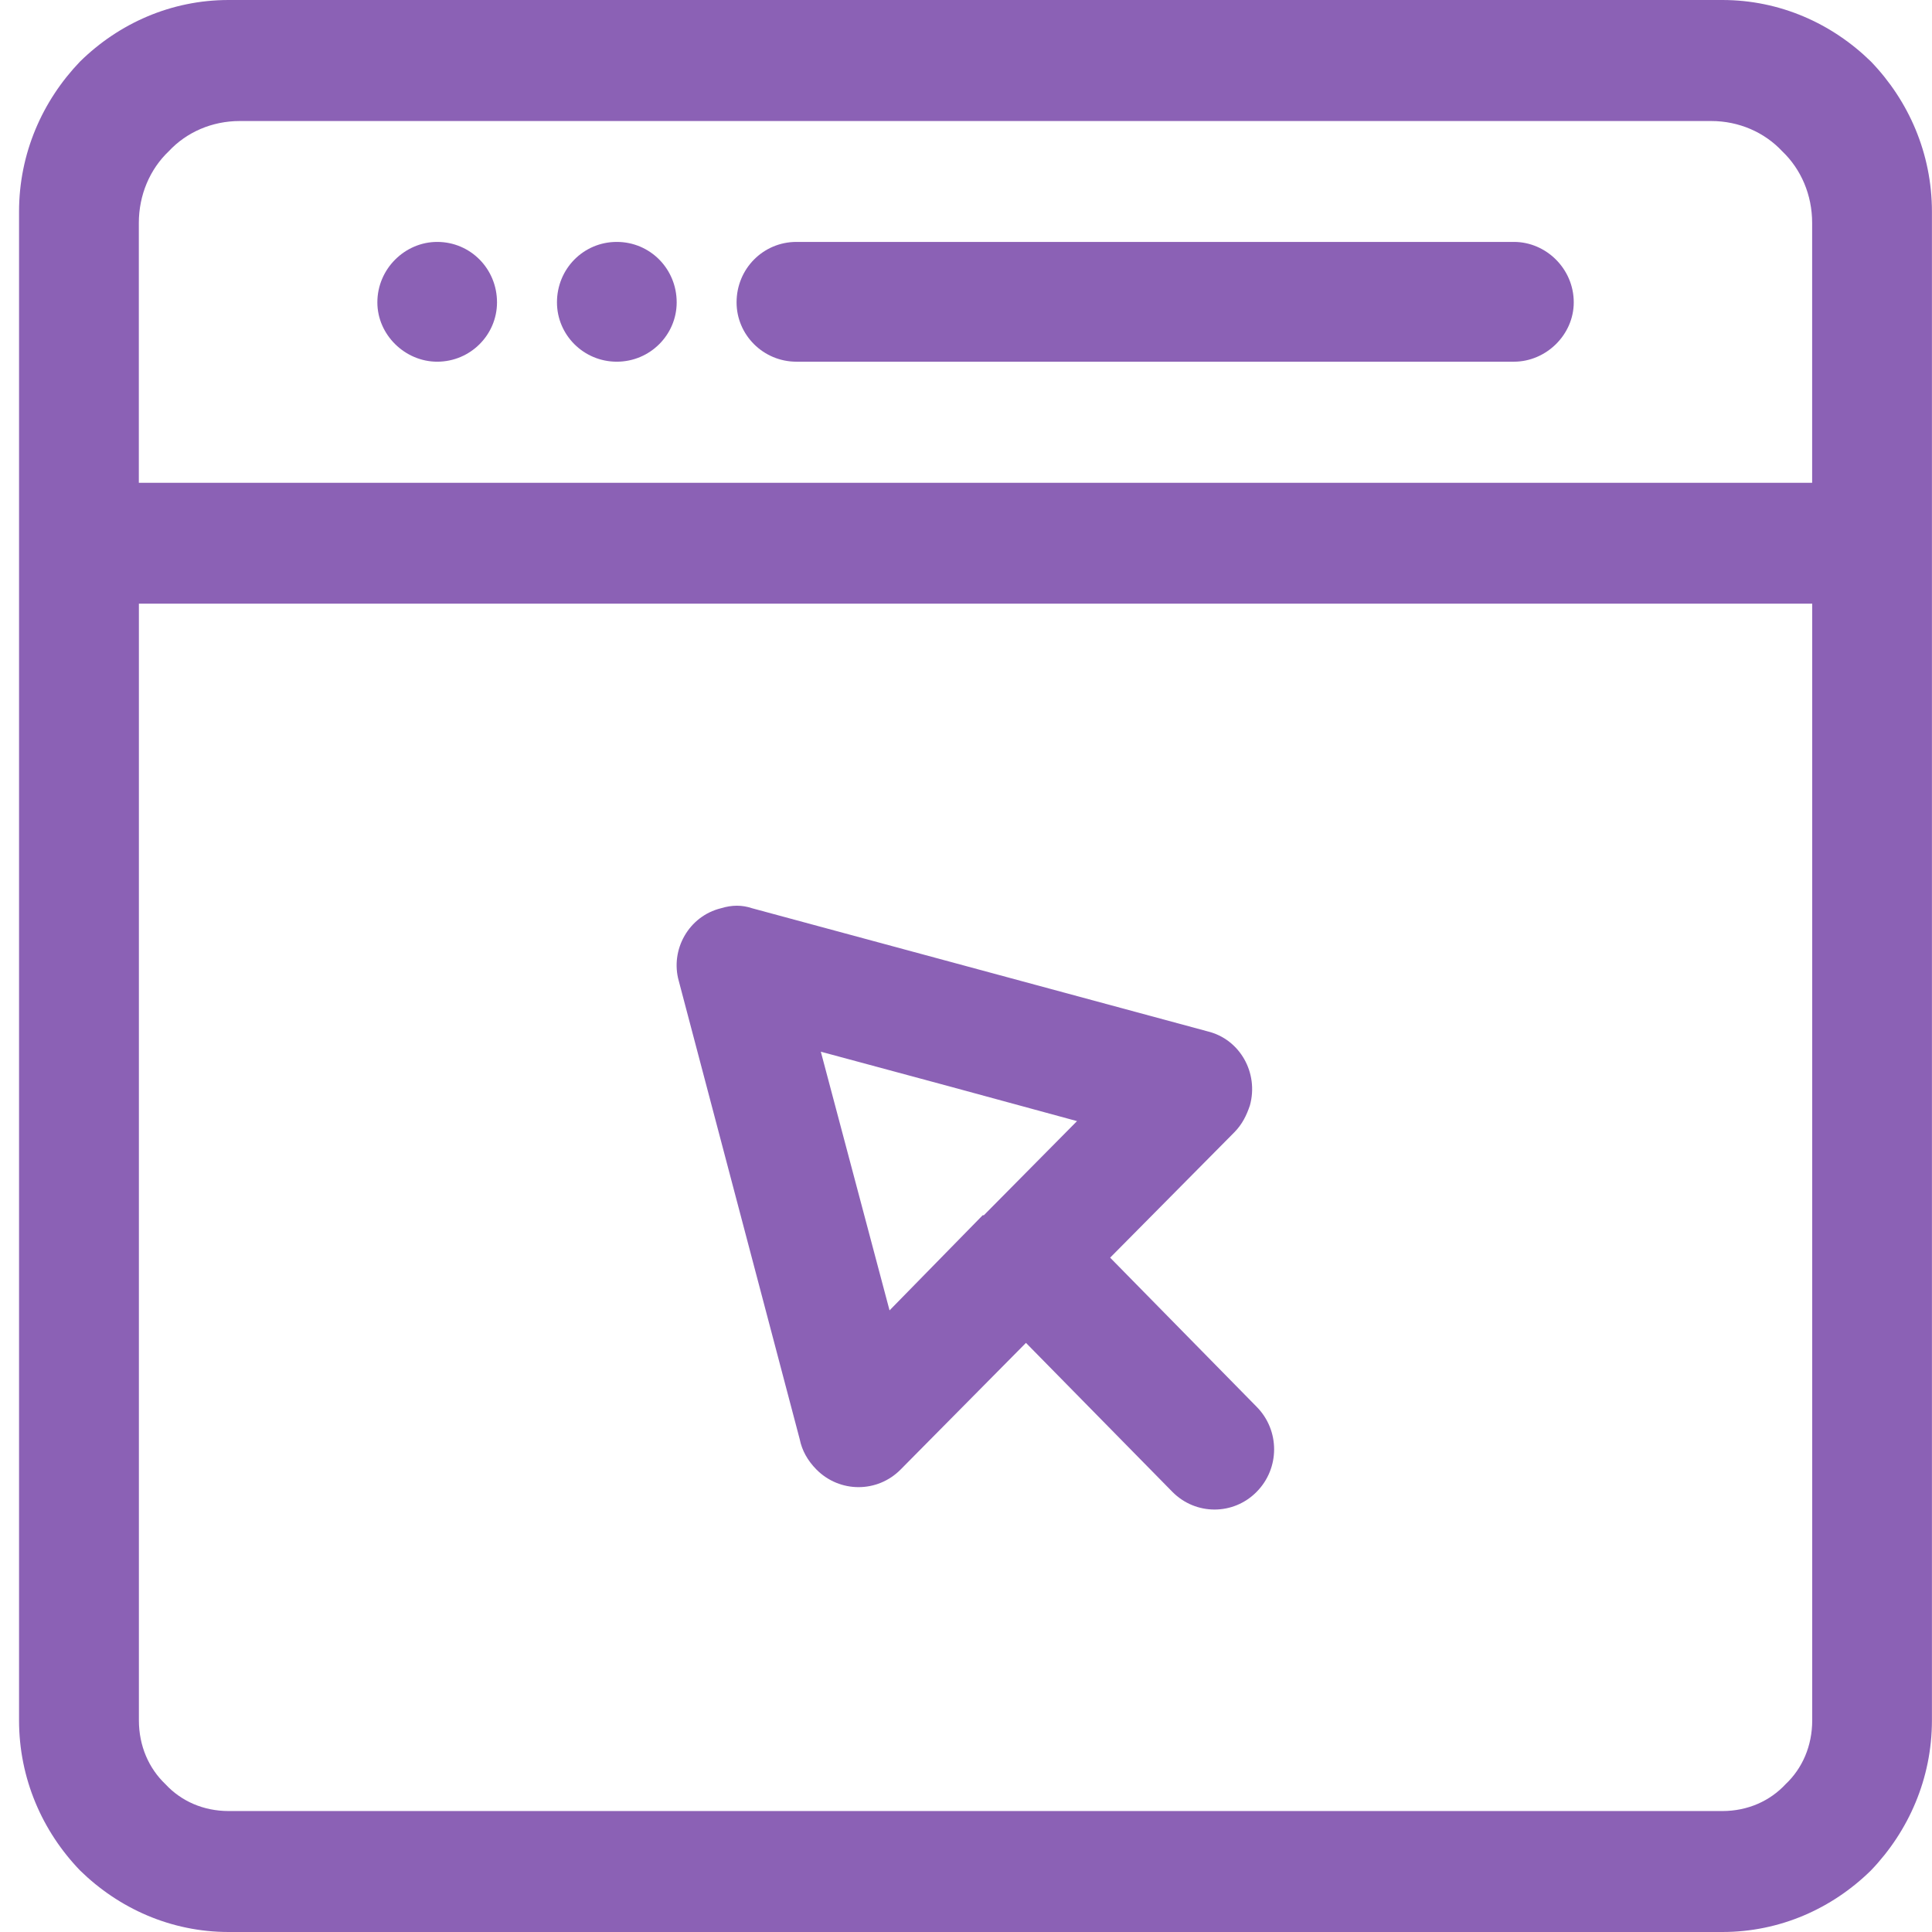 <?xml version="1.0" encoding="UTF-8"?>
<svg width="28px" height="28px" viewBox="0 0 28 28" version="1.1" xmlns="http://www.w3.org/2000/svg" xmlns:xlink="http://www.w3.org/1999/xlink">
    <!-- Generator: Sketch 55.2 (78181) - https://sketchapp.com -->
    <title>Shape 2</title>
    <desc>Created with Sketch.</desc>
    <g id="Page-1" stroke="none" stroke-width="1" fill="none" fill-rule="evenodd">
        <g id="Features" transform="translate(-947, -11056)" fill="#8B61B5" fill-rule="nonzero">
            <g id="Shape-2" transform="translate(947.276, 11056)">
                <path d="M3.039,0 L24.685,0 C25.521,0 26.276,0.341 26.839,0.892 C27.386,1.46 27.723,2.224 27.723,3.068 L27.723,24.932 C27.723,25.776 27.385,26.539 26.839,27.108 C26.277,27.66 25.521,28 24.685,28 L3.038,28 C2.202,28 1.447,27.659 0.884,27.108 C0.337,26.54 1.77635684e-15,25.776 1.77635684e-15,24.932 L1.77635684e-15,3.068 C1.77635684e-15,2.224 0.338,1.461 0.884,0.892 C1.446,0.34 2.202,0 3.038,0 L3.039,0 Z M15.815,18.229 L17.936,20.388 C18.274,20.729 18.274,21.28 17.936,21.621 C17.599,21.963 17.053,21.963 16.715,21.621 L14.593,19.462 L12.777,21.297 C12.44,21.638 11.894,21.638 11.556,21.297 C11.427,21.166 11.347,21.021 11.314,20.858 L9.562,14.219 C9.433,13.764 9.707,13.277 10.173,13.163 C10.333,13.114 10.478,13.114 10.624,13.163 L17.228,14.948 C17.694,15.062 17.968,15.549 17.839,16.019 C17.79,16.166 17.726,16.295 17.614,16.409 L15.814,18.226 L15.815,18.229 Z M13.485,15.745 L11.62,15.242 L12.616,18.991 L13.966,17.612 L13.983,17.612 L15.333,16.248 L13.485,15.745 Z M8.663,3.506 C9.145,3.506 9.531,3.895 9.531,4.382 C9.531,4.852 9.145,5.242 8.663,5.242 C8.181,5.242 7.796,4.853 7.796,4.382 C7.796,3.895 8.181,3.506 8.663,3.506 Z M11.267,3.506 L21.665,3.506 C22.131,3.506 22.532,3.895 22.532,4.382 C22.532,4.852 22.131,5.242 21.665,5.242 L11.267,5.242 C10.785,5.242 10.399,4.853 10.399,4.382 C10.399,3.895 10.785,3.506 11.267,3.506 Z M6.06,3.506 C6.542,3.506 6.927,3.895 6.927,4.382 C6.927,4.852 6.542,5.242 6.06,5.242 C5.594,5.242 5.193,4.853 5.193,4.382 C5.193,3.895 5.594,3.506 6.06,3.506 Z M25.988,8.749 L1.737,8.749 L1.737,24.932 C1.737,25.305 1.882,25.63 2.122,25.858 C2.348,26.102 2.669,26.247 3.039,26.247 L24.686,26.247 C25.055,26.247 25.377,26.1 25.602,25.858 C25.844,25.63 25.988,25.305 25.988,24.932 L25.988,8.749 Z M3.199,1.754 C2.797,1.754 2.428,1.915 2.17,2.192 C1.897,2.451 1.736,2.825 1.736,3.231 L1.736,6.997 L25.987,6.997 L25.987,3.231 C25.987,2.825 25.827,2.453 25.553,2.192 C25.296,1.917 24.926,1.754 24.524,1.754 L3.198,1.754 L3.199,1.754 Z" id="Shape"></path>
            </g>
        </g>
    </g>
</svg>